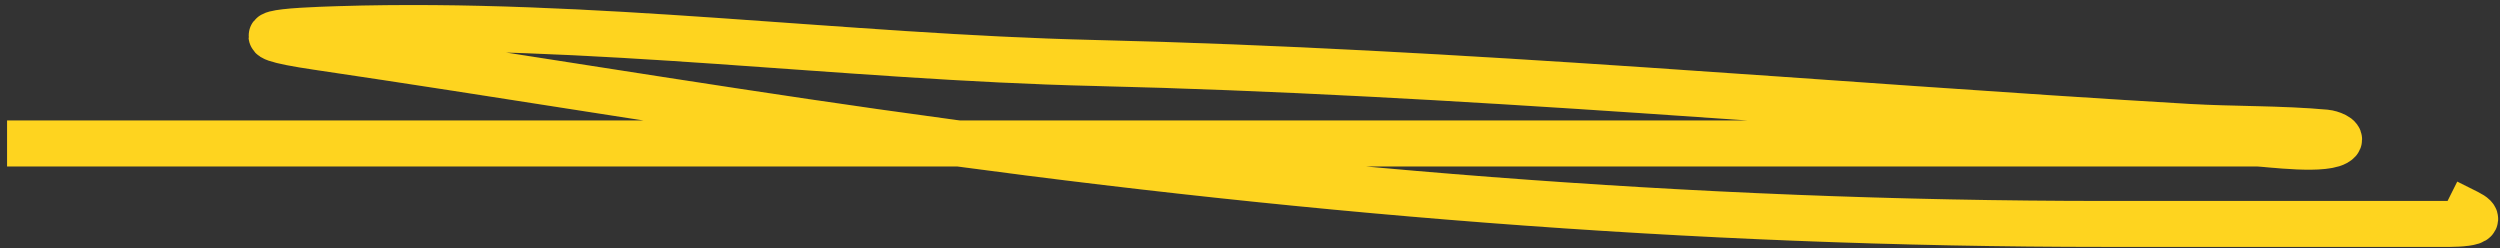 <?xml version="1.0" encoding="UTF-8"?> <svg xmlns="http://www.w3.org/2000/svg" width="272" height="27" viewBox="0 0 272 27" fill="none"><rect x="0" y="0" width="272" height="27" fill="#333333" stroke="none"/> <path d="M3.269 15.608C73.275 15.608 143.281 15.608 213.287 15.608C224.035 15.608 234.784 15.608 245.533 15.608C246.538 15.608 253.346 16.567 254.429 15.33C254.792 14.914 253.589 14.476 253.039 14.427C248.096 13.977 242.964 14.091 238.027 13.801C198.329 11.473 158.827 7.793 119.05 6.851C91.696 6.204 64.296 2.325 36.905 3.168C31.125 3.346 24.925 3.695 34.542 5.114C54.78 8.1 74.954 11.479 95.212 14.357C140.012 20.722 183.881 24.364 229.062 24.364C241.085 24.364 253.108 24.364 265.131 24.364C266.232 24.364 271.257 24.509 268.467 23.113" stroke="#FECF07" stroke-width="5" stroke-linecap="square"></path> <path d="M3.269 15.608C73.275 15.608 143.281 15.608 213.287 15.608C224.035 15.608 234.784 15.608 245.533 15.608C246.538 15.608 253.346 16.567 254.429 15.33C254.792 14.914 253.589 14.476 253.039 14.427C248.096 13.977 242.964 14.091 238.027 13.801C198.329 11.473 158.827 7.793 119.05 6.851C91.696 6.204 64.296 2.325 36.905 3.168C31.125 3.346 24.925 3.695 34.542 5.114C54.78 8.1 74.954 11.479 95.212 14.357C140.012 20.722 183.881 24.364 229.062 24.364C241.085 24.364 253.108 24.364 265.131 24.364C266.232 24.364 271.257 24.509 268.467 23.113" stroke="white" stroke-opacity="0.1" stroke-width="5" stroke-linecap="square"></path> </svg> 
